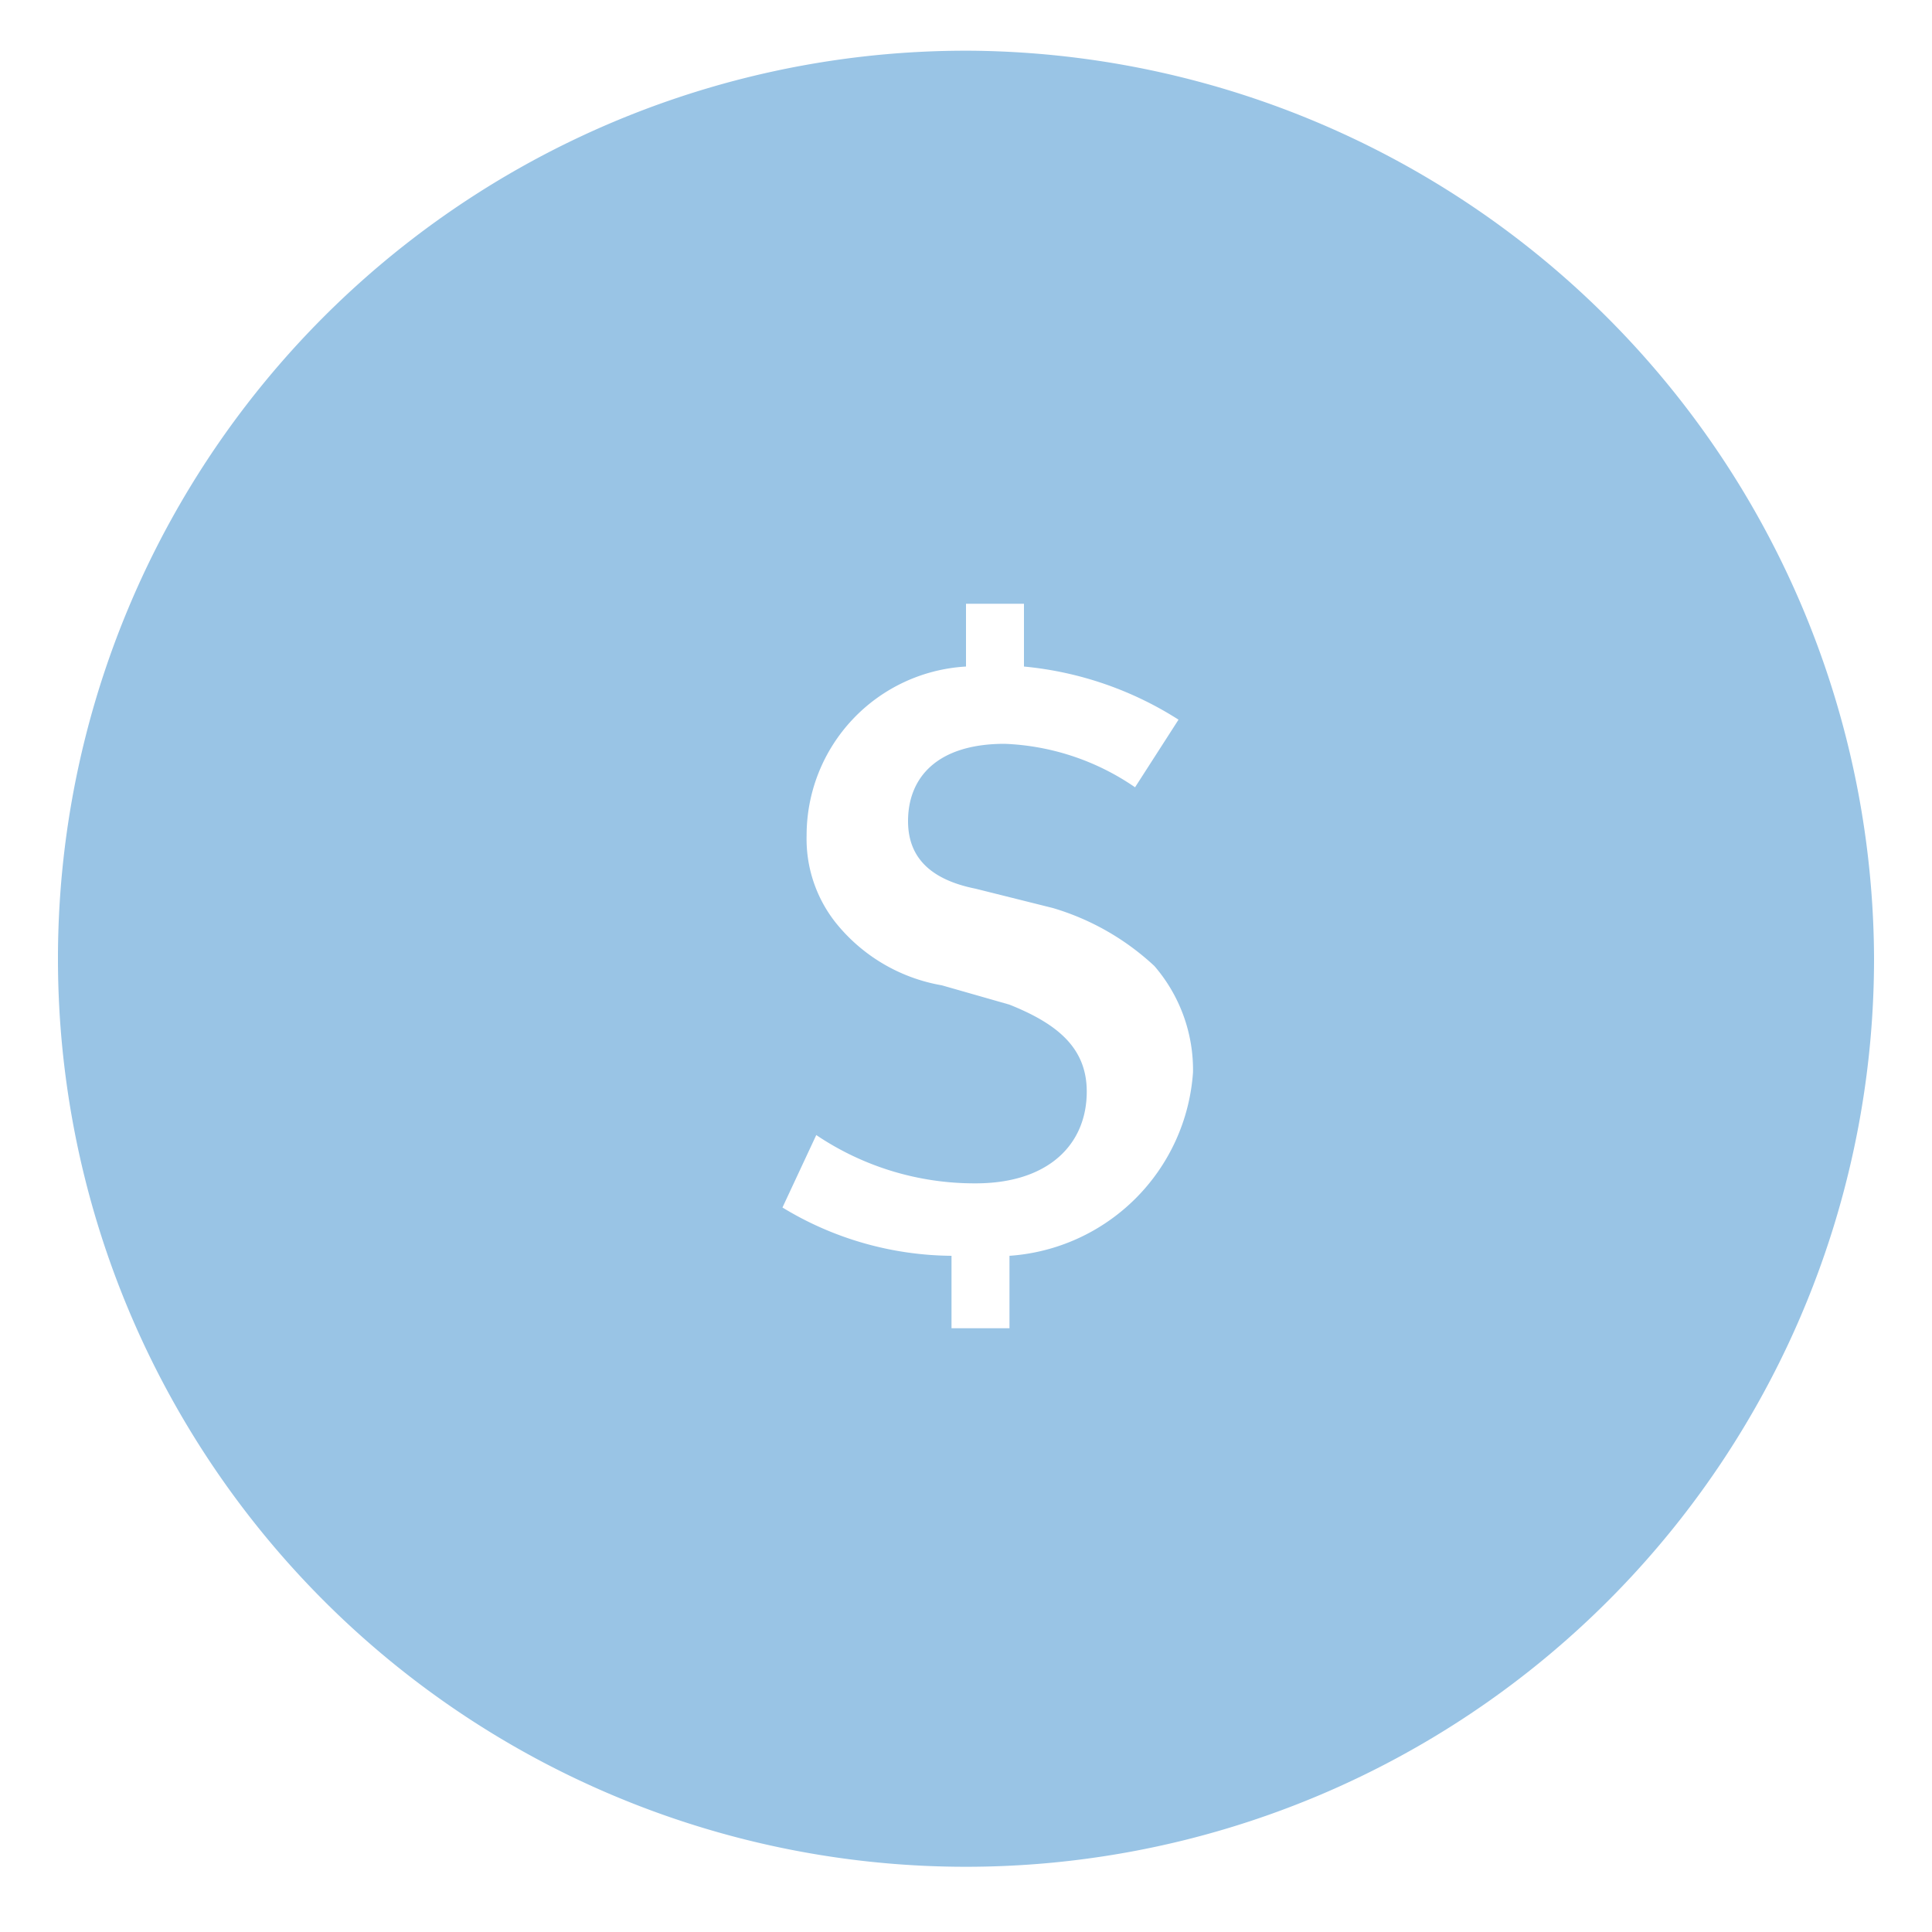 <svg id="Layer_1" data-name="Layer 1" xmlns="http://www.w3.org/2000/svg" width="40" height="40" viewBox="0 0 40 40">
  <defs>
    <style>
      .cls-1 {
        fill: #99c4e5;
      }
    </style>
  </defs>
  <title>Artboard 9</title>
  <path class="cls-1" d="M20.1,1.05a18.8,18.8,0,1,0,18.7,18.8A18.86,18.86,0,0,0,20.1,1.05ZM20.9,26v1.5H19.7V26a6.82,6.82,0,0,1-3.5-1l.7-1.5a5.86,5.86,0,0,0,3.3,1c1.5,0,2.3-.8,2.3-1.9,0-.9-.6-1.4-1.6-1.8l-1.4-.4a3.6,3.6,0,0,1-2.2-1.3,2.79,2.79,0,0,1-.6-1.8,3.5,3.5,0,0,1,3.3-3.5v-1.3h1.2v1.3a7.2,7.2,0,0,1,3.2,1.1l-.9,1.4a5.1,5.1,0,0,0-2.7-.9c-1.4,0-2,.7-2,1.6,0,.7.4,1.2,1.4,1.4l1.6.4A5.28,5.28,0,0,1,23.9,20a3.29,3.29,0,0,1,.8,2.2A4.09,4.09,0,0,1,20.9,26Z"/>
</svg>
